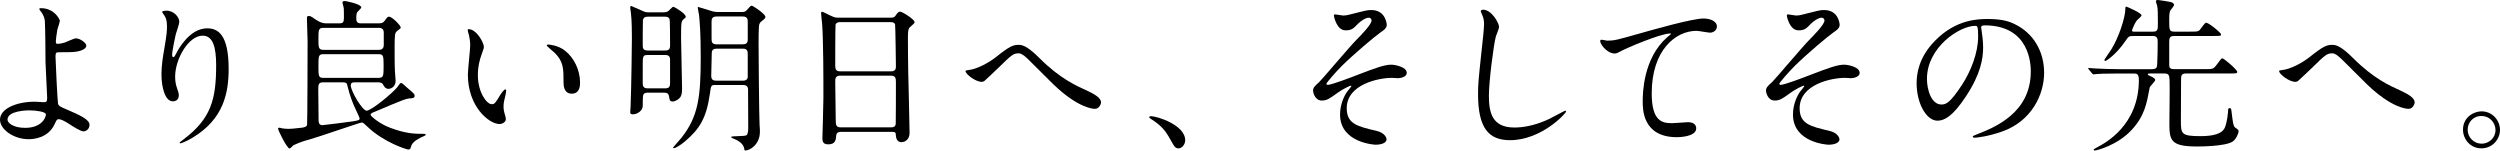 <?xml version="1.0" encoding="UTF-8"?>
<svg id="_レイヤー_2" data-name="レイヤー 2" xmlns="http://www.w3.org/2000/svg" viewBox="0 0 359.986 21.674">
  <g id="_レイヤー_1-2" data-name="レイヤー 1">
    <g id="message-10">
      <path d="M8.616,2.977c0,.216-.312,1.104-.359,1.296-.12.648-.216,1.488-.216,1.656,0,.312.024.384.288.384.24,0,.624-.072,1.008-.192.24-.096,1.344-.6,1.584-.6.624,0,1.512.672,1.512,1.056,0,.36-.575.937-2.543.937-.049,0-1.609,0-1.656.024-.192.048-.24.191-.24.647s.287,6.457.359,6.721c.096.36.24.432,1.488.96,1.488.648,3.049,1.32,3.049,2.088,0,.648-.504.961-.864.961-.433,0-1.585-.744-2.208-1.152-.36-.24-1.008-.601-1.369-.601-.239,0-.287.072-.6.744-.936,1.992-3.048,2.137-3.721,2.137-2.207,0-4.128-1.44-4.128-2.809,0-1.56,2.304-2.592,5.04-2.592.217,0,1.08.071,1.248.071.361,0,.505-.048.505-.6,0-.601-.24-4.584-.24-5.185,0-.192-.024-5.088-.097-5.929-.047-.432-.239-.96-.647-1.439-.024-.024-.144-.168-.144-.288,0-.097.168-.097.216-.097,1.992,0,2.735,1.656,2.735,1.801ZM4.225,15.89c-.24,0-3.145.023-3.145,1.344,0,.456.816,1.176,2.544,1.176,2.617,0,3.049-1.775,2.977-1.992-.096-.312-1.32-.527-2.376-.527Z"/>
      <path d="M29.178,5.137c-2.04,0-3.96,3.36-3.96,5.904,0,.768.119,1.2.312,1.776.168.456.216.647.216.912,0,.792-.648.863-.863.863-1.104,0-1.633-1.991-1.633-3.888,0-1.225.192-2.496.432-3.816.336-1.968.361-2.496.361-3.072,0-.84-.145-1.2-.312-1.488-.049-.096-.408-.576-.408-.624s.288-.168.648-.168c1.104,0,1.848.96,1.848,1.608,0,.288-.432,1.512-.504,1.776-.048.191-.528,2.376-.528,2.976,0,.072,0,.336.192.336.119,0,.264-.288.432-.6.264-.528,1.896-3.553,4.416-3.553,1.488,0,3.097.792,3.097,5.833,0,3.384-.672,7.225-5.232,9.937-.96.576-1.632.792-1.728.792-.049,0-.097-.023-.097-.072,0-.071.048-.119.601-.527,3.936-2.977,4.656-5.761,4.656-10.657,0-2.641-.48-4.248-1.944-4.248Z"/>
      <path d="M54.493,3.36c.385,0,.648-.024.889-.36.383-.527.432-.6.647-.6.408,0,1.681,1.248,1.681,1.584,0,.12-.576.48-.648.6-.168.192-.24.385-.24,2.185,0,.96,0,2.712.049,3.528,0,.192.096,1.128.096,1.344,0,.769-.576,1.152-1.033,1.152-.479,0-.672-.432-.791-.647-.145-.288-.528-.288-.721-.288h-3.384c-.216,0-.528,0-.528.456,0,.768,1.656,3.624,2.28,3.624.672,0,3.648-2.448,4.44-3.408.072-.072.359-.576.48-.576.071,0,.096,0,.168.023.072.024.647.553.744.648.959.816,1.08.912,1.08,1.152,0,.36-.217.36-.865.408-.6.023-4.199,1.656-4.968,1.944-.24.096-.504.191-.504.407,0,.192,1.296,1.297,2.784,1.849,2.352.888,3.624.888,4.92.888.072,0,.24,0,.24.145,0,.048-.24.168-.287.191-.648.265-1.633.792-1.801,1.393-.12.432-.168.528-.432.528-.217,0-3.505-1.009-5.881-3.289-.504-.479-.624-.6-.84-.6-.217,0-6.434,2.16-7.609,2.472-.552.145-1.224.337-2.184.793-.096.048-.456.479-.576.479-.385,0-1.656-2.64-1.656-2.832,0-.096.048-.168.168-.168.072,0,.359.072.432.096.24.048.625.072.912.072.408,0,.576-.024,1.92-.168.361-.048.697-.145.744-.408.049-.24.072-11.089.072-12.073,0-.456-.096-2.736-.096-3.264,0-.288.072-.337.288-.337.168,0,.265.024.792.385.408.288,1.008.672,1.633.672h1.943c.553,0,.672-.168.672-.816,0-.288,0-1.151-.023-1.392,0-.097-.192-.672-.192-.792,0-.072.072-.217.336-.217.097,0,2.376.408,2.376.937,0,.12-.552.6-.623.744-.072.192-.097.576-.097.792,0,.48.12.744.648.744h2.544ZM46.501,11.857c-.672,0-.672.384-.672,1.104,0,.288.047,3.864.047,4.44,0,.264.097.624.553.624.168,0,4.104-.504,4.368-.552.888-.145.983-.168.983-.456,0-.096-.719-1.561-.84-1.872-.119-.288-.576-1.368-.912-2.784-.071-.36-.144-.504-.647-.504h-2.88ZM54.565,7.177c.6,0,.695-.408.695-.72v-1.753c0-.336-.119-.695-.695-.695h-7.993c-.72,0-.72.336-.72,1.584,0,1.224,0,1.584.72,1.584h7.993ZM54.541,11.209c.673,0,.696-.288.696-1.704s-.023-1.704-.696-1.704h-7.969c-.696,0-.72.24-.72,1.729,0,1.464.023,1.68.72,1.68h7.969Z"/>
      <path d="M69.675,6.769c0,.192-.049.264-.288.96-.337.937-.576,1.824-.576,3.097,0,2.424,1.248,4.176,1.992,4.176.407,0,.504-.12,1.224-1.319.145-.24.553-.816.744-.816.072,0,.12.096.12.192,0,.096-.048.407-.071.479-.265,1.104-.312,1.32-.312,1.824,0,.408.072.72.145.96.071.264.191.672.191.792,0,.48-.504.744-.912.744-1.536,0-4.561-2.521-4.561-7.104,0-.672.336-3.624.336-4.248,0-.48-.096-1.129-.168-1.393-.168-.6-.191-.672-.191-.816,0-.071.096-.096.144-.096,1.104,0,2.185,1.92,2.185,2.568ZM81.388,7.32c1.225.984,2.137,2.688,2.137,4.585,0,.456-.049,1.584-1.201,1.584-1.176,0-1.176-1.296-1.176-1.608,0-1.992,0-3-1.271-4.272-.192-.191-1.152-.936-1.152-1.08,0-.071.096-.12.216-.12.024,0,1.416.072,2.448.912Z"/>
      <path d="M95.429,1.776c.529,0,.673-.072.865-.24.504-.504.551-.552.695-.552.096,0,1.752.96,1.752,1.416,0,.12-.023.144-.287.359-.336.288-.385.312-.385,2.736,0,1.032.145,6.121.145,7.273,0,.168,0,.743-.168,1.08-.217.432-.816.768-1.176.768-.433,0-.457-.216-.529-.72-.071-.433-.312-.553-.72-.553h-2.328c-.312,0-.552.049-.672.312-.072.144-.072,1.488-.072,1.608,0,.695-.815,1.2-1.416,1.2-.384,0-.384-.192-.384-.36,0-.096.048-.552.048-.672.12-2.832.192-9.385.192-9.938,0-.647,0-2.496-.145-3.672-.023-.145-.096-.601-.096-.72,0-.12.023-.24.145-.24.023,0,1.607.696,1.703.744.385.168.48.168.84.168h1.992ZM95.765,7.272c.217,0,.721,0,.721-.647,0-.456,0-3.673-.072-3.865-.119-.359-.527-.359-.695-.359h-2.377c-.264,0-.672,0-.768.504-.024.24-.024,3.145-.024,3.672,0,.36.072.696.72.696h2.496ZM95.79,12.721c.695,0,.695-.384.695-.912v-3.216c0-.6-.359-.672-.695-.672h-2.545c-.696,0-.696.216-.696,1.584v2.544c0,.624.433.672.696.672h2.545ZM102.918,12.241c-.528,0-.552.144-.696,1.248-.527,3.696-1.584,5.137-3.553,6.841-.695.6-1.439,1.008-1.607,1.008-.048,0-.145,0-.145-.096,0-.024,1.008-1.152,1.201-1.393,2.447-3.072,2.783-5.929,2.783-11.617,0-3.528-.144-5.064-.24-6.072-.023-.168-.191-.912-.191-1.08,0-.048.048-.072.096-.072.049,0,1.344.408,2.041.624.239.072.672.097.72.097h3.36c.408,0,.624,0,.863-.288.265-.312.529-.624.672-.624.217,0,1.992,1.2,1.992,1.607,0,.192-.071.265-.623.696-.12.096-.192.192-.264.408-.097.336-.097,2.353-.097,2.832,0,.672.072,10.417.144,11.617.049.528.049.864.049.984,0,1.92-1.513,2.712-2.088,2.712-.145,0-.145-.072-.193-.36-.119-.576-.743-1.008-1.127-1.176-.385-.168-.744-.312-.744-.384,0-.265,2.088-.024,2.279-.336.192-.288.192-.792.192-1.152,0-.84-.024-4.608-.024-5.377,0-.119,0-.647-.695-.647h-4.104ZM103.206,7.009c-.721,0-.721.408-.721.815,0,.456-.071,2.641-.071,3.121,0,.672.479.672.815.672h3.744c.312,0,.601-.072.697-.456v-3.48c0-.672-.48-.672-.721-.672h-3.744ZM103.183,2.376c-.601,0-.721.312-.721.696v2.521c0,.479.072.792.768.792h3.673c.528,0,.769-.145.769-.721v-2.496c0-.312,0-.792-.697-.792h-3.791Z"/>
      <path d="M121.109,18.985c-.144,0-.647,0-.696.504-.048.624-.096,1.297-1.152,1.297-.791,0-.84-.48-.84-.889,0-.096.145-4.896.145-5.809,0-2.616,0-8.328-.192-10.753-.024-.216-.144-1.224-.144-1.439,0-.12.023-.192.144-.192.097,0,.216.048,1.128.504.672.312.793.336,1.2.336h7.345c.504,0,.696,0,.864-.24.36-.504.456-.624.696-.624.336,0,2.088,1.129,2.088,1.488,0,.168-.12.265-.528.624-.312.24-.432.408-.432,1.561,0,2.568.024,3,.048,5.112.023,1.368.191,7.44.191,8.688,0,.841-.551,1.32-1.199,1.32-.072,0-.696,0-.769-.912-.024-.408-.024-.576-.504-.576h-7.393ZM128.31,10.272c.696,0,.696-.456.696-.768,0-.288-.071-5.881-.12-6.001-.144-.312-.455-.312-.6-.312h-7.417c-.336,0-.528.216-.552.36-.048.191-.048,5.4-.048,5.832,0,.456.024.888.672.888h7.368ZM128.286,18.338c.216,0,.648,0,.695-.504.024-.145.024-5.473.024-6.025,0-.504-.048-.912-.696-.912h-7.344c-.625,0-.696.36-.696.841,0,.792.071,4.656.071,5.521,0,.768.072,1.08.721,1.08h7.225Z"/>
      <path d="M149.712,8.4c2.904,2.904,5.281,3.961,6.721,4.608,1.129.528,2.112,1.057,2.112,1.753,0,.144-.216.912-.888.912-.216,0-2.376-.072-5.953-3.505-.575-.552-3.144-3.145-3.672-3.648-.552-.527-.96-.84-1.344-.84-.792,0-1.008.216-2.977,2.136-.168.169-1.92,1.824-1.968,1.849-.097.072-.24.12-.384.12-.912,0-2.328-1.128-2.328-1.536,0-.096.047-.12.455-.168,1.104-.096,2.856-1.008,3.912-1.849,2.017-1.607,2.497-1.775,3.312-1.775.625,0,1.416.359,3,1.943Z"/>
      <path d="M169.729,21.362c-.505,0-.601-.169-1.393-1.608-.48-.84-1.104-1.681-2.521-2.568-.071-.048-.336-.216-.336-.288s.072-.168.265-.168c.84,0,4.92,1.248,4.92,3.48,0,.576-.479,1.152-.936,1.152Z"/>
      <path d="M199.682,3.553c0,.359-.144.624-.912,1.128-.744.504-3.816,3.096-5.544,4.8-.889.889-2.232,2.425-2.232,2.593,0,.096.096.144.216.144.528,0,3.48-1.128,4.272-1.439,2.568-.984,3.864-1.465,4.849-1.465.527,0,2.232.312,2.232,1.177,0,.6-.912.768-1.249.768-.144,0-.768-.048-.888-.048-1.92,0-6.505.937-6.505,4.368,0,2.257,1.513,2.616,4.297,3.265,1.2.288,1.44,1.008,1.44,1.224,0,.504-.744.769-1.585.769-.168,0-5.112-.288-5.112-4.345,0-1.392.553-2.664,1.057-3.336.096-.12.576-.696.576-.744,0-.024-.024-.072-.097-.072-.12,0-1.128.48-1.8.96-1.296.937-1.632,1.177-2.376,1.177-.984,0-1.248-1.177-1.248-1.393,0-.456.216-.672.912-1.296.216-.168,4.416-5.137,5.304-6.024.744-.744,2.209-2.257,2.209-2.809,0-.264-.217-.408-.408-.408-.408,0-1.08.408-1.536.864-.648.672-.912.96-1.801.96-1.296,0-1.68-2.04-1.68-2.112,0-.071.023-.191.168-.191.072,0,1.008.168,1.176.168.312,0,.601-.048.84-.12,2.353-.601,2.617-.672,3.192-.672,2.064,0,2.232,1.968,2.232,2.112Z"/>
      <path d="M215.857,3.889c0,.239-.408,1.151-.456,1.344-.336,1.225-1.008,6.528-1.008,8.545,0,2.424.456,4.584,3.672,4.584,1.176,0,2.904-.24,5.04-1.248.36-.168,2.185-1.176,2.28-1.176.097,0,.12.072.12.12,0,.264-3.552,4.128-8.064,4.128-3.12,0-4.608-1.8-4.608-6.624,0-1.488.048-1.969.552-6.673.097-.792.312-2.761.312-3.433,0-.432-.072-.84-.216-1.176-.024-.072-.265-.624-.265-.648,0-.168.192-.239.336-.239,1.248,0,2.305,1.943,2.305,2.496Z"/>
      <path d="M231.406,5.856c1.032,0,1.392-.096,4.681-1.032,2.136-.6,7.608-2.16,9.217-2.16.84,0,1.92.336,1.92,1.152,0,.624-.624.888-.96.888-.312,0-1.681-.264-1.969-.264-3.048,0-6.456,2.809-6.456,9.001,0,4.032,1.512,4.296,2.928,4.296.36,0,2.089-.144,2.28-.144.744,0,1.2.312,1.2.888,0,1.272-2.641,1.272-2.784,1.272-4.92,0-4.92-4.009-4.92-5.137,0-1.056.023-6.145,3.504-9.241.096-.071.576-.455.576-.504,0-.048-.097-.048-.145-.048-1.368,0-6.36,2.137-7.128,2.568-.336.192-.576.312-.841.312-1.2,0-2.328-1.608-2.04-1.944.097-.12.816.096.937.096Z"/>
      <path d="M264.899,3.553c0,.359-.144.624-.912,1.128-.744.504-3.816,3.096-5.544,4.8-.889.889-2.232,2.425-2.232,2.593,0,.096.096.144.216.144.528,0,3.48-1.128,4.272-1.439,2.568-.984,3.864-1.465,4.849-1.465.527,0,2.232.312,2.232,1.177,0,.6-.912.768-1.249.768-.144,0-.768-.048-.888-.048-1.92,0-6.505.937-6.505,4.368,0,2.257,1.513,2.616,4.297,3.265,1.2.288,1.44,1.008,1.44,1.224,0,.504-.744.769-1.585.769-.168,0-5.112-.288-5.112-4.345,0-1.392.553-2.664,1.057-3.336.096-.12.576-.696.576-.744,0-.024-.024-.072-.097-.072-.12,0-1.128.48-1.8.96-1.296.937-1.632,1.177-2.376,1.177-.984,0-1.248-1.177-1.248-1.393,0-.456.216-.672.912-1.296.216-.168,4.416-5.137,5.304-6.024.744-.744,2.209-2.257,2.209-2.809,0-.264-.217-.408-.408-.408-.408,0-1.08.408-1.536.864-.648.672-.912.96-1.801.96-1.296,0-1.68-2.04-1.68-2.112,0-.071.023-.191.168-.191.072,0,1.008.168,1.176.168.312,0,.601-.048.84-.12,2.353-.601,2.616-.672,3.192-.672,2.064,0,2.232,1.968,2.232,2.112Z"/>
      <path d="M285.271,3.984c0,.072.048.168.048.264.096.769.24,1.536.24,2.593,0,1.607-.36,3.84-2.473,7.032-1.92,2.929-3.145,3.505-4.104,3.505-1.584,0-3-2.473-3-5.401,0-1.271.264-3.696,2.664-6.12,3.049-3.12,6.265-3.12,7.656-3.12,2.185,0,3.192.432,3.865.768,2.592,1.272,4.176,3.841,4.176,6.985,0,3.12-1.8,6.96-6.049,8.448-2.04.72-3.624.889-3.983.889-.097,0-.24-.024-.24-.169,0-.071.048-.096.647-.336,2.496-.983,7.705-3.048,7.705-9.024,0-.937-.096-6.648-6.648-6.648-.48,0-.504.192-.504.336ZM277.47,11.353c0,1.561.624,3.696,2.088,3.696.696,0,1.272-.287,2.929-2.784,1.271-1.943,2.352-4.608,2.352-6.984,0-1.439-.096-1.56-.408-1.56-2.28,0-6.96,3.096-6.96,7.632Z"/>
      <path d="M309.594,10.585c-.191,0-.312,0-.312.12,0,.096.048.12.528.336.264.12.527.288.527.479,0,.217-.768.889-.792,1.081-.432,2.304-.72,4.056-2.568,6.072-2.063,2.256-5.088,3-5.328,3-.048,0-.168,0-.168-.12,0-.072.048-.096.528-.36,1.128-.6,5.977-3.144,5.977-9.696,0-.864-.312-.912-.744-.912h-2.232c-2.112,0-2.809.048-3.048.072-.072,0-.433.048-.505.048-.096,0-.119-.048-.216-.145l-.456-.552q-.096-.12-.096-.168c0-.048.023-.048.072-.048.168,0,.912.072,1.056.072,1.176.048,2.16.096,3.288.096h4.753c.72,0,.744-.312.768-.769.048-1.056.072-2.088.072-3.144,0-.504-.072-.864-.696-.864h-2.856c-.6,0-.647.072-1.08.696-1.392,2.04-2.808,2.904-2.904,2.904-.071,0-.144-.072-.144-.145,0-.096.816-1.224.96-1.464,1.128-1.776,2.064-4.681,2.064-5.929,0-.216,0-.288.144-.288.072,0,2.185.912,2.185,1.248,0,.168-.648.672-.72.792-.24.312-.648,1.272-.648,1.368,0,.192.144.192.264.192h2.736c.721,0,.721-.288.721-1.248,0-1.2,0-2.089-.12-2.544-.024-.097-.168-.456-.168-.553,0-.168.144-.216.288-.216.071,0,1.655.24,1.823.288.312.072.505.24.505.432,0,.168-.528.744-.576.864-.048.168-.12.384-.12,1.152,0,1.632,0,1.824.768,1.824h2.041c1.176,0,1.296,0,1.536-.192.168-.144.768-1.104.96-1.104.359,0,2.16,1.439,2.16,1.704,0,.216-.12.216-1.2.216h-5.521c-.721,0-.744.312-.744.96v3.24c0,.456.24.576.72.576h4.393c1.128,0,1.248,0,1.729-.648.6-.815.672-.912.792-.912.264,0,2.16,1.656,2.16,1.944,0,.24-.12.24-1.225.24h-6.168c-.696,0-.696.36-.696.984,0,.912-.024,4.944-.024,5.76,0,1.921,0,2.28,2.809,2.28,1.8,0,3.097-.312,3.504-1.2.36-.792.48-2.279.48-2.399,0-.24,0-.433.216-.433s.24.072.312.744c.12.889.191,1.849.479,2.04.456.312.504.36.504.553,0,.312-.384,1.176-.84,1.464-1.056.72-4.776.72-5.208.72-3.841,0-3.913-.984-3.913-3.456,0-.96.072-5.28.024-6.145-.048-.601-.072-.912-.744-.912h-2.064Z"/>
      <path d="M338.867,8.4c2.904,2.904,5.28,3.961,6.721,4.608,1.128.528,2.111,1.057,2.111,1.753,0,.144-.216.912-.888.912-.216,0-2.376-.072-5.952-3.505-.576-.552-3.145-3.145-3.673-3.648-.552-.527-.96-.84-1.344-.84-.792,0-1.008.216-2.977,2.136-.168.169-1.92,1.824-1.968,1.849-.097.072-.24.12-.384.12-.912,0-2.329-1.128-2.329-1.536,0-.096.049-.12.456-.168,1.104-.096,2.856-1.008,3.913-1.849,2.016-1.607,2.496-1.775,3.312-1.775.624,0,1.417.359,3.001,1.943Z"/>
      <path d="M359.986,18.697c0,1.345-1.08,2.665-2.688,2.665-1.607,0-2.64-1.345-2.64-2.688,0-1.824,1.584-2.641,2.664-2.641,1.561,0,2.664,1.296,2.664,2.664ZM355.33,18.674c0,1.104.888,2.016,2.017,2.016,1.031,0,1.992-.815,1.992-1.968,0-.937-.721-2.017-2.041-2.017-1.271,0-1.968,1.032-1.968,1.969Z"/>
    </g>
  </g>
</svg>